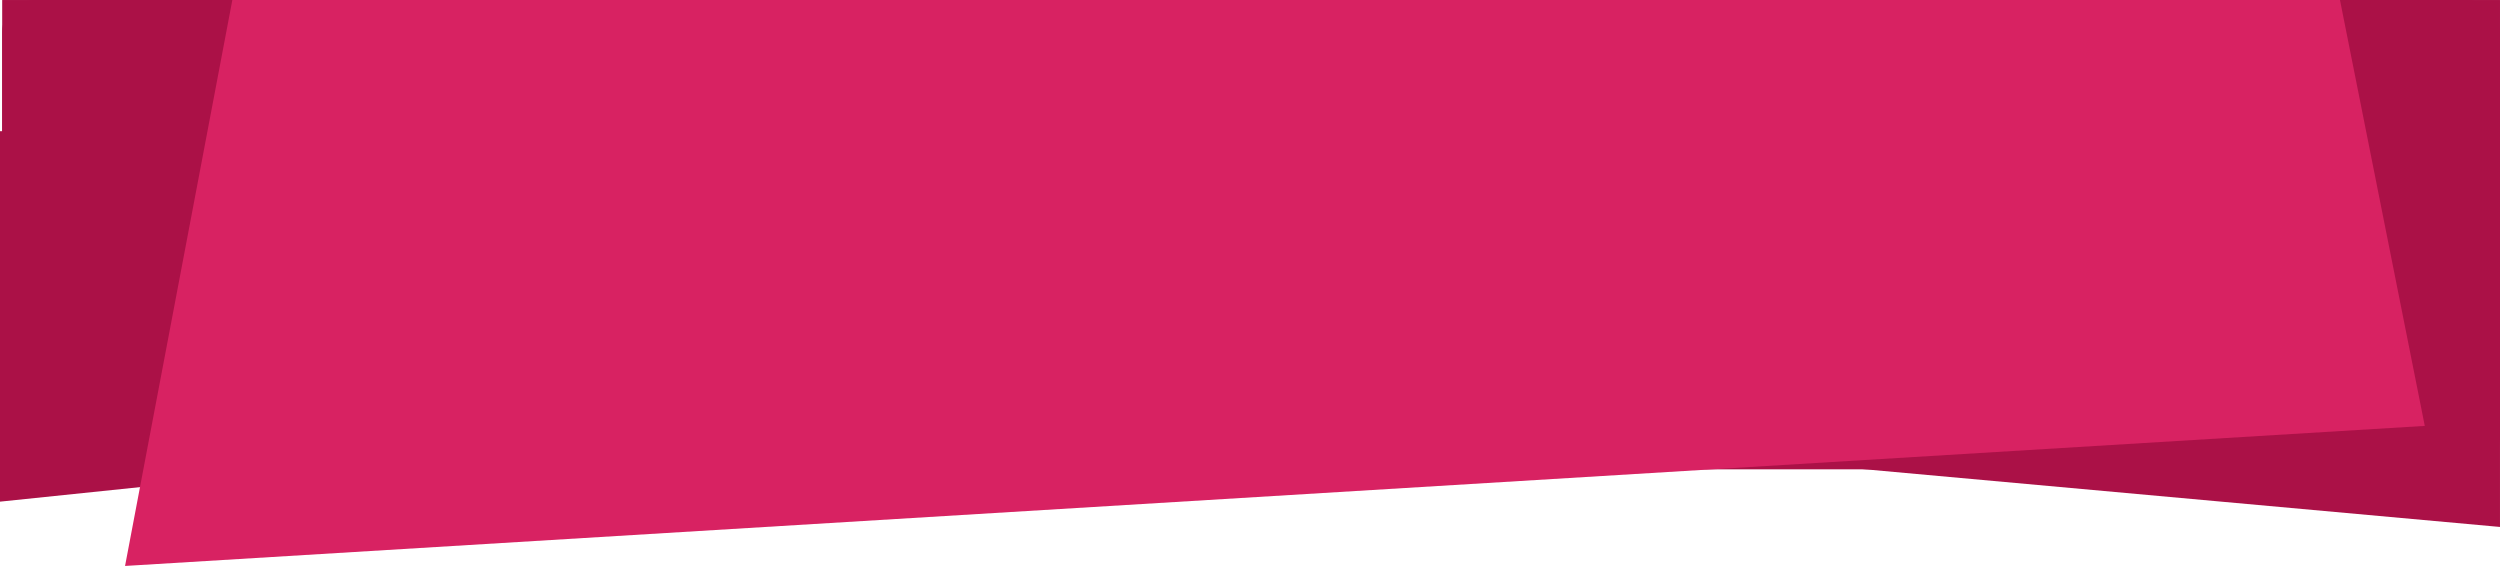 <svg xmlns="http://www.w3.org/2000/svg" width="314.276" height="71.145" viewBox="0 0 314.276 71.145"><g data-name="Group 12641"><path data-name="Path 3441" d="M283.954 16.697h30.321v49.546l-183.976-16.7-130.3 13.52V16.494z" fill="#ab1147"/><g data-name="Group 12486" transform="translate(-30.725 -725.998)" fill="#ab1147"><rect data-name="Rectangle 6980" width="314" height="59" rx="4" transform="translate(31 726)"/><path data-name="Rectangle 6981" d="M31 726h47v21H31z"/><path data-name="Rectangle 6982" d="M298 726h47v21h-47z"/></g><path data-name="Path 3439" d="M294.159.001L304.82 53.54 15.72 71.145 29.208 0z" fill="#d82262"/></g></svg>